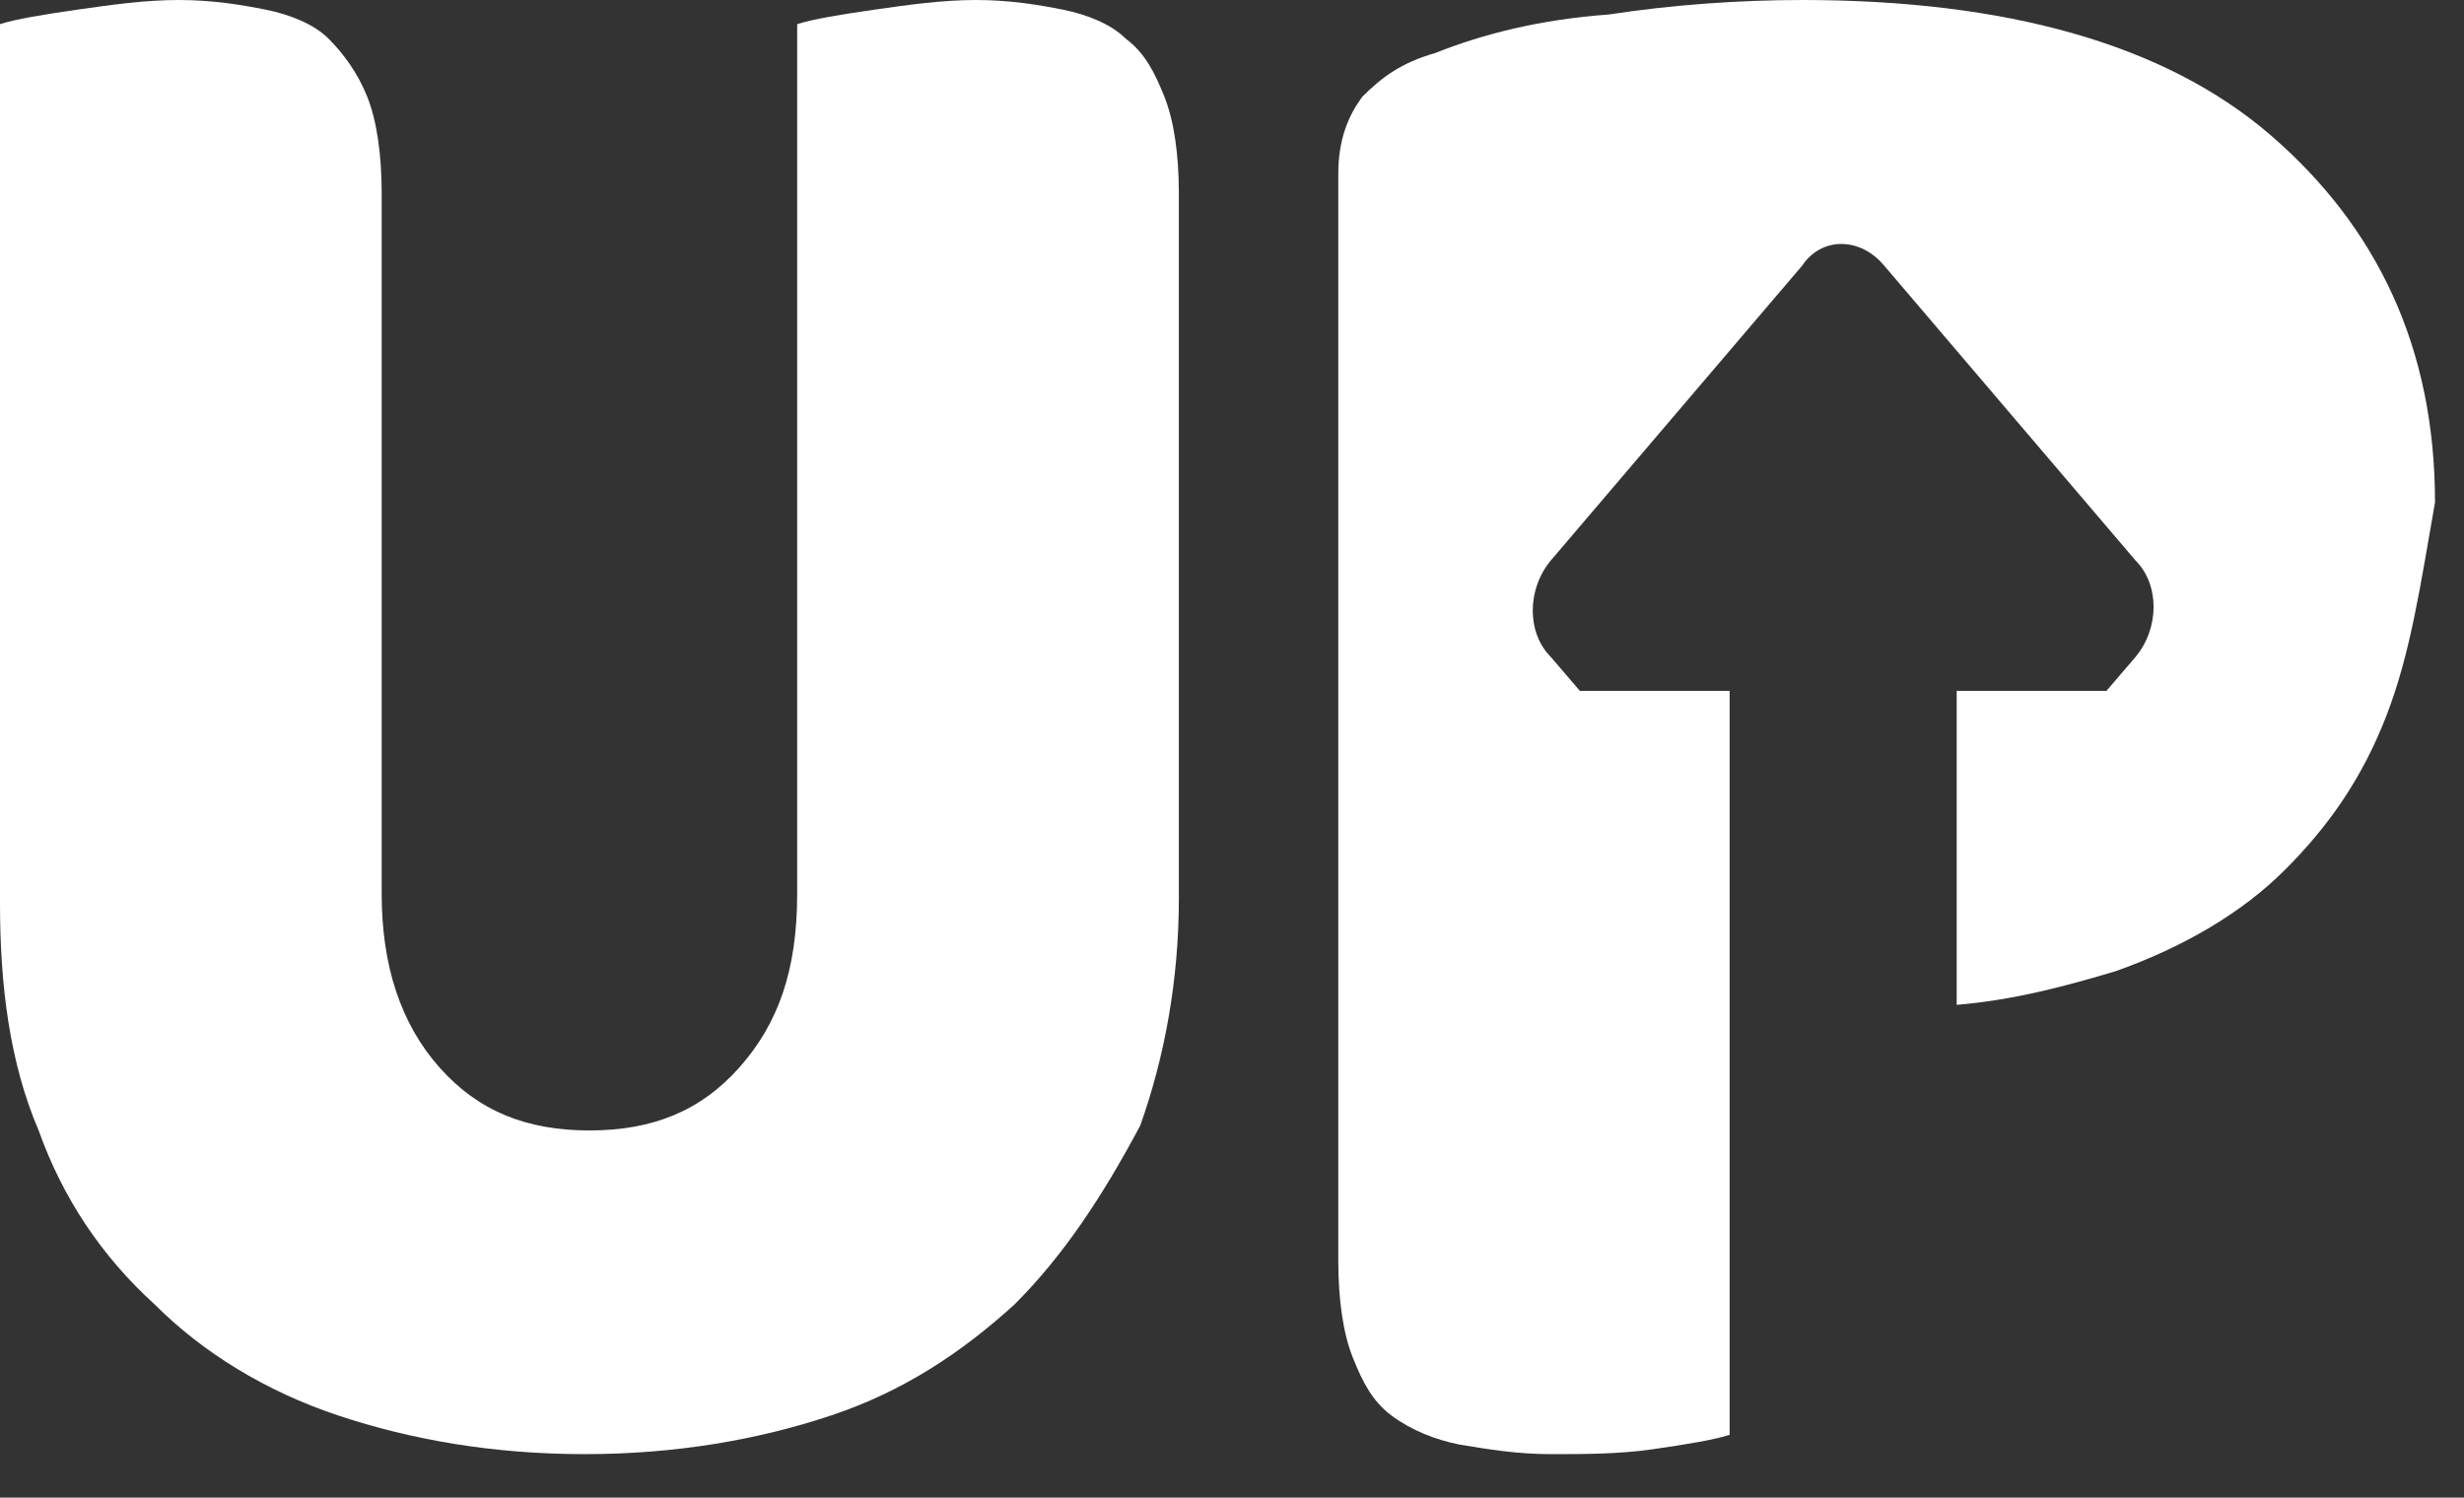<?xml version="1.0" encoding="UTF-8"?> <svg xmlns="http://www.w3.org/2000/svg" width="51" height="31" viewBox="0 0 51 31" fill="none"><rect x="0" y="0" width="51" height="31" fill="#333333" stroke="none"/><path d="M49.4 14.8C48.9 16.1 48.2 17.1 47.3 18C46.4 18.9 45.2 19.6 43.8 20.1C42.8 20.4 41.7 20.7 40.5 20.8V14.3H43.6L44.2 13.6C44.7 13 44.7 12.1 44.2 11.6L39 5.5C38.5 4.9 37.7 4.9 37.3 5.5L32.1 11.6C31.6 12.2 31.6 13.1 32.1 13.6L32.7 14.3H35.8V29.7C35.5 29.8 34.9 29.9 34.2 30C33.5 30.1 32.8 30.1 32.1 30.1C31.4 30.1 30.8 30 30.2 29.9C29.7 29.8 29.2 29.6 28.8 29.3C28.4 29 28.2 28.6 28 28.1C27.8 27.6 27.7 26.9 27.7 26.1V3.6C27.7 2.9 27.9 2.4 28.2 2C28.6 1.6 29 1.3 29.7 1.1C30.7 0.7 31.9 0.4 33.3 0.3C34.6 0.1 36 0 37.3 0C41.5 0 44.8 0.9 47 2.8C49.2 4.7 50.4 7.2 50.4 10.4C50.1 12.1 49.9 13.5 49.4 14.8Z" fill="white"></path><path d="M21 27C19.9 28 18.7 28.8 17.2 29.3C15.7 29.8 14 30.1 12.1 30.1C10.2 30.1 8.5 29.8 7 29.3C5.5 28.8 4.2 28 3.2 27C2.1 26 1.3 24.8 0.8 23.4C0.2 22 0 20.4 0 18.7V0.5C0.3 0.4 0.9 0.3 1.6 0.2C2.3 0.1 3 0 3.7 0C4.4 0 5 0.1 5.5 0.2C6 0.3 6.5 0.5 6.8 0.8C7.1 1.1 7.4 1.5 7.6 2C7.8 2.5 7.9 3.2 7.9 4V18.5C7.9 20 8.3 21.2 9.1 22.1C9.9 23 10.9 23.4 12.2 23.4C13.5 23.4 14.5 23 15.3 22.1C16.1 21.2 16.5 20.1 16.5 18.5V0.5C16.8 0.4 17.4 0.3 18.1 0.2C18.8 0.1 19.5 0 20.2 0C20.9 0 21.5 0.1 22 0.2C22.5 0.3 23 0.5 23.3 0.8C23.7 1.1 23.9 1.5 24.1 2C24.3 2.5 24.4 3.2 24.4 4V18.6C24.4 20.3 24.1 21.9 23.6 23.3C22.8 24.8 22 26 21 27Z" fill="white"></path></svg> 